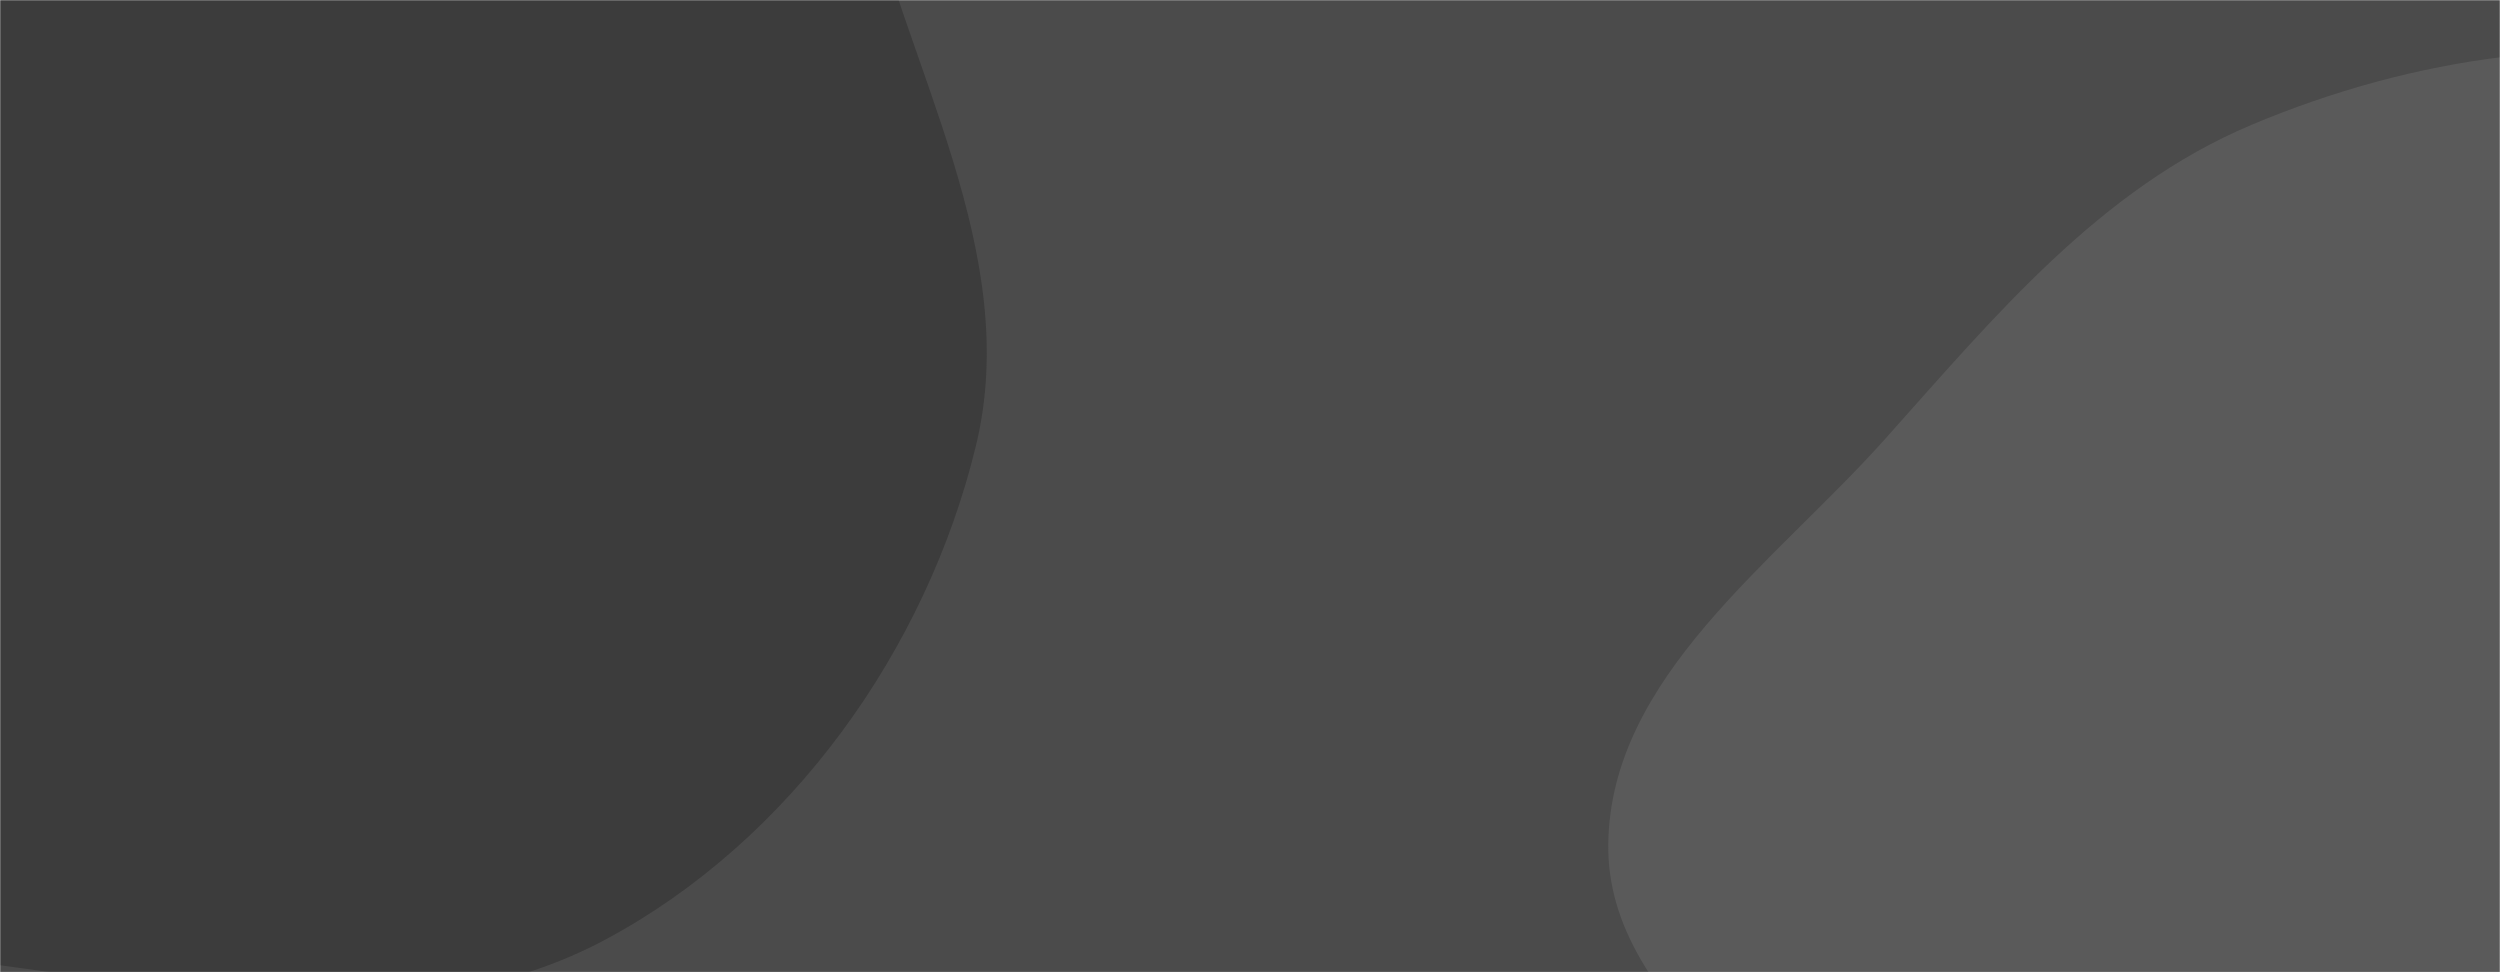 <svg xmlns="http://www.w3.org/2000/svg" version="1.1" xmlns:xlink="http://www.w3.org/1999/xlink" xmlns:svgjs="http://svgjs.com/svgjs" width="1440" height="560" preserveAspectRatio="none" viewBox="0 0 1440 560"><g mask="url(&quot;#SvgjsMask1002&quot;)" fill="none"><rect width="1440" height="560" x="0" y="0" fill="rgba(75, 75, 75, 1)"></rect><path d="M0,555.982C117.459,571.758,243.428,597.254,348.042,541.564C455.057,484.596,533.594,374.548,562.152,256.726C588.969,146.088,522.067,39.558,496.616,-71.403C473.623,-171.648,469.69,-273.83,419.828,-363.783C361.057,-469.809,297.054,-584.494,185.675,-632.351C70.438,-681.866,-64.745,-664.952,-182.854,-622.743C-297.24,-581.864,-380.675,-490.538,-462.46,-400.724C-546.162,-308.805,-653.484,-219.287,-663.109,-95.341C-672.65,27.515,-580.486,131.438,-511.728,233.698C-452.556,321.702,-382.467,398.988,-292.733,455.502C-203.632,511.617,-104.362,541.965,0,555.982" fill="#3c3c3c"></path><path d="M1440 1048.263C1535.708 1044.359 1640.371 1047.955 1714.997 987.903 1787.89 929.245 1786.105 820.889 1827.082 736.775 1869.462 649.782 1954.052 581.846 1959.869 485.254 1966.122 381.415 1925.726 276.719 1859.623 196.395 1792.7 115.074 1695.721 62.046 1592.886 39.318 1493.896 17.439 1390.131 32.62 1296.704 71.98 1209.538 108.702 1148.742 182.484 1085.695 252.993 1021.652 324.615 927.598 390.079 926.364 486.15 925.125 582.575 1041.802 635.871 1079.635 724.573 1119.002 816.872 1075.545 943.891 1150.196 1010.944 1224.153 1077.375 1340.671 1052.315 1440 1048.263" fill="#5a5a5a"></path></g><defs><mask id="SvgjsMask1002"><rect width="1440" height="560" fill="#ffffff"></rect></mask></defs></svg>